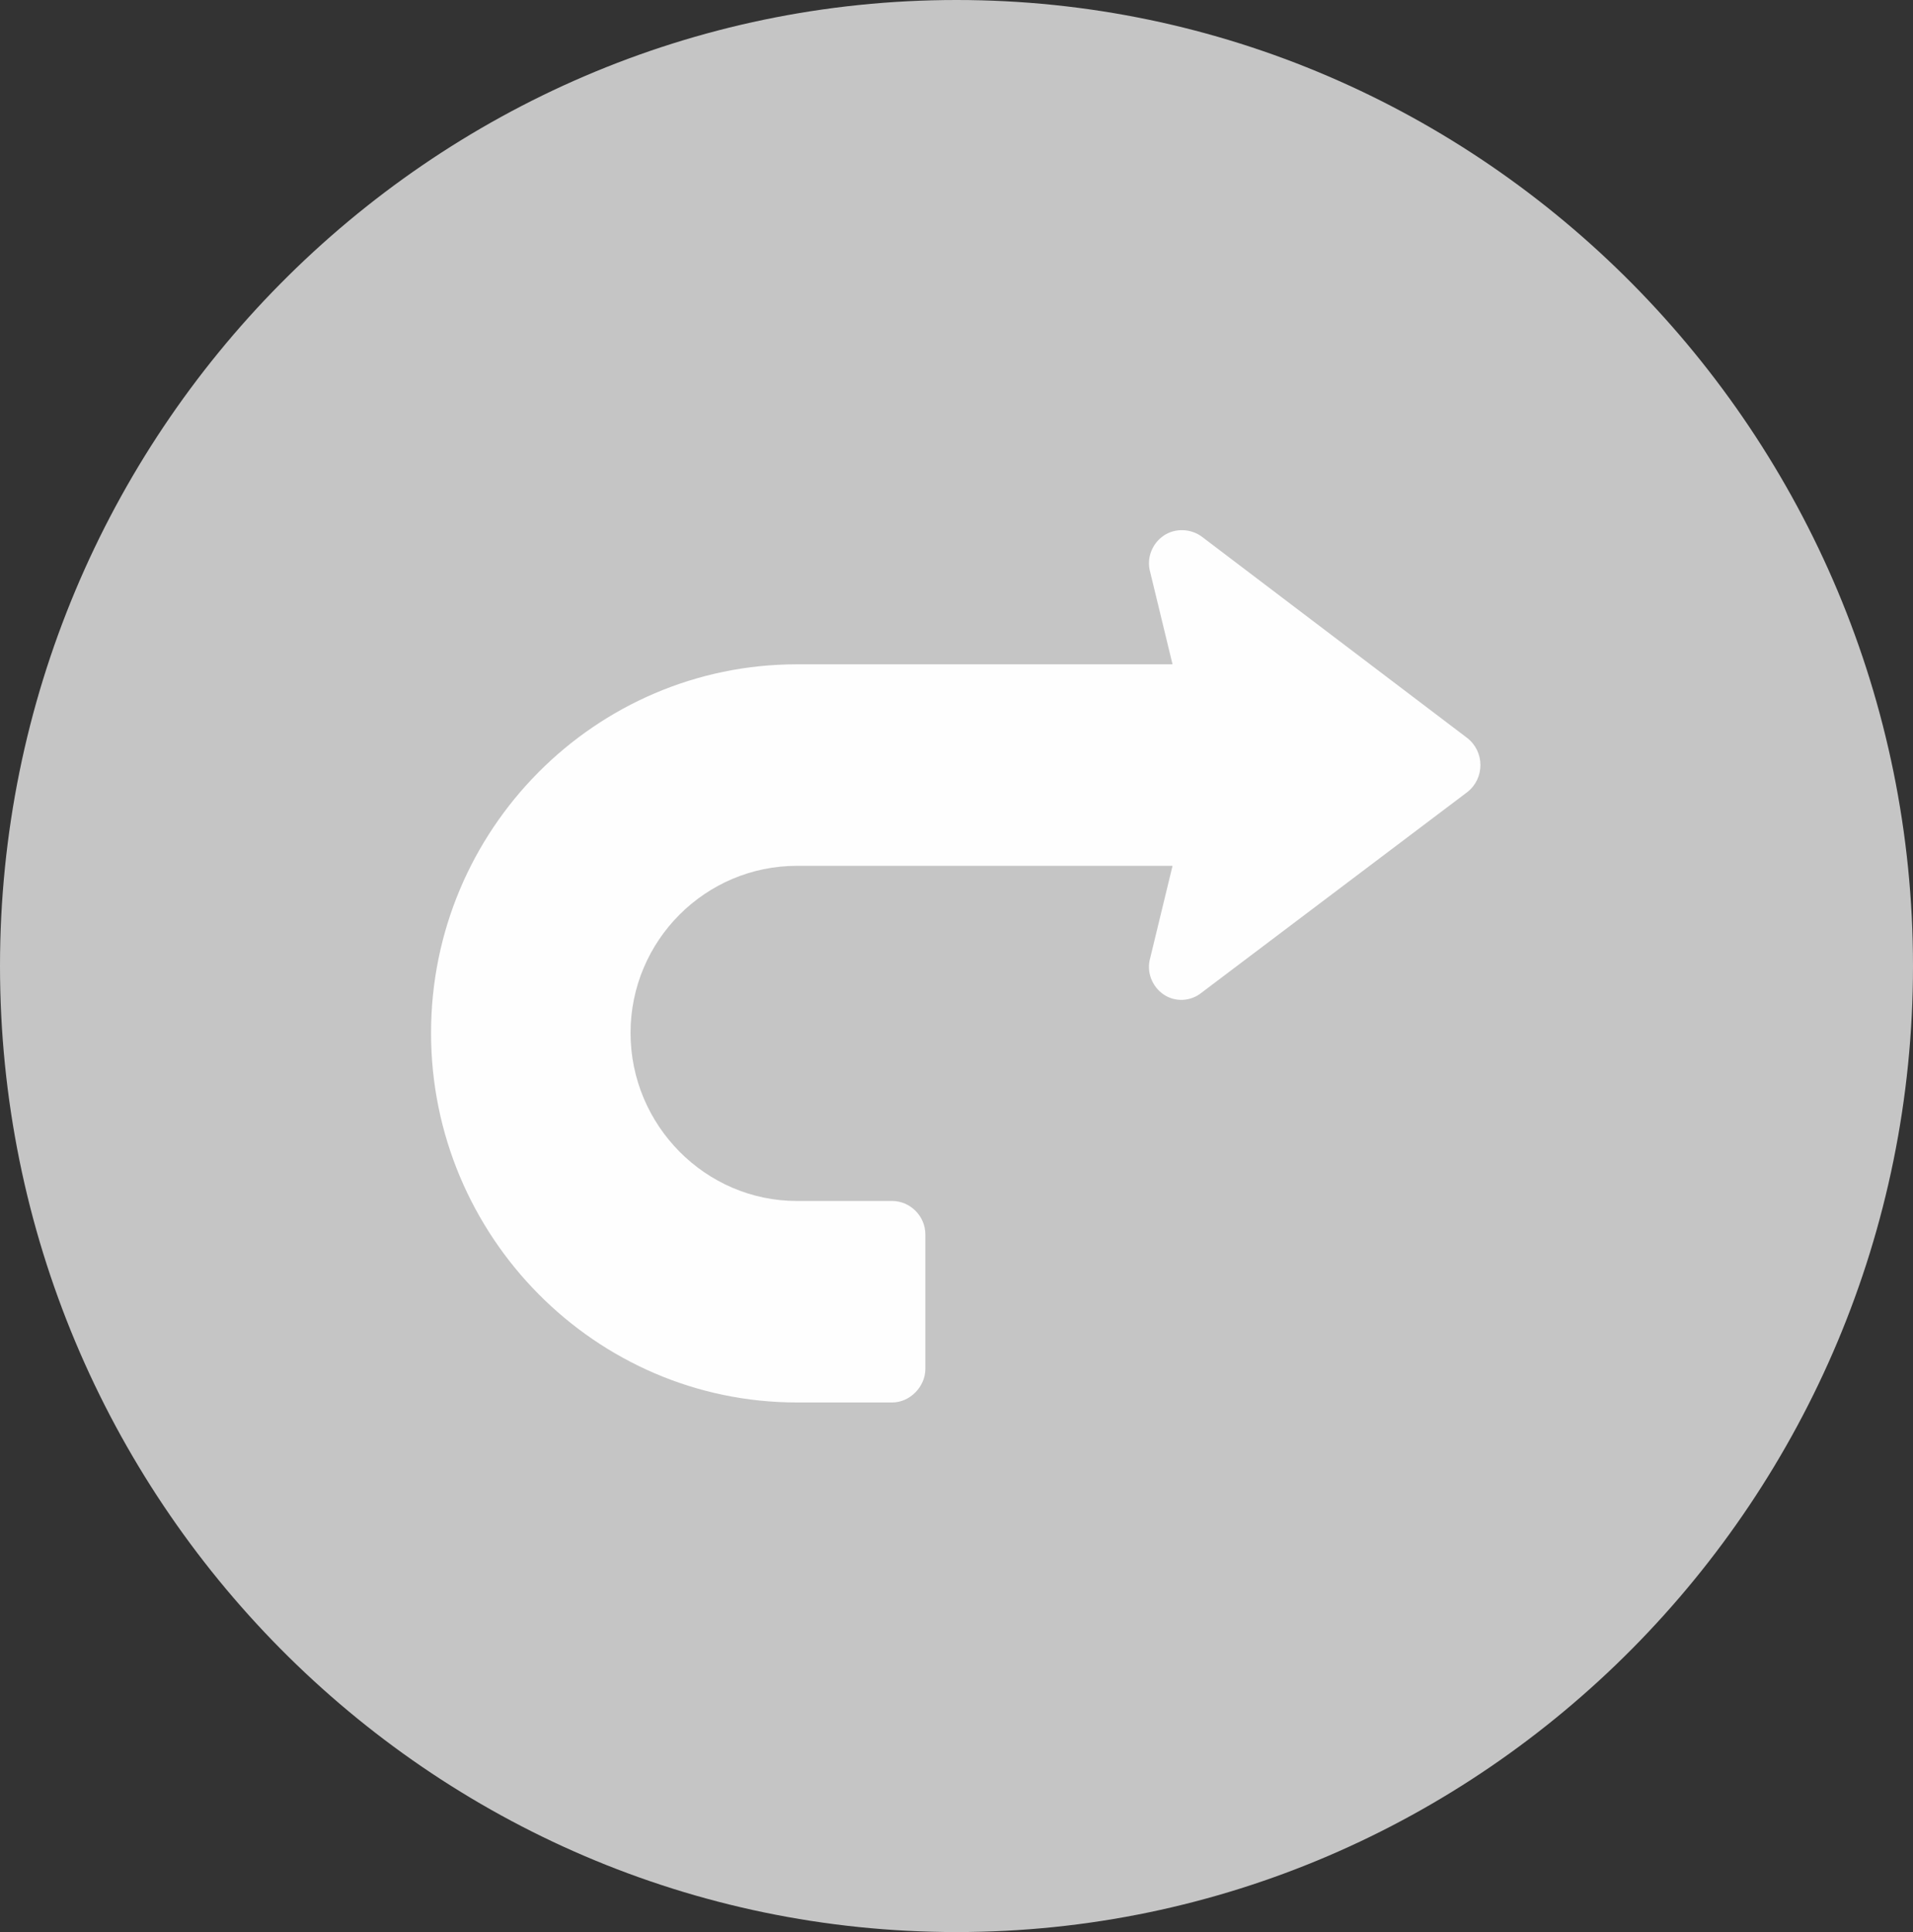 <?xml version="1.0" encoding="utf-8"?>
<!-- Generator: Adobe Illustrator 16.0.0, SVG Export Plug-In . SVG Version: 6.00 Build 0)  -->
<!DOCTYPE svg PUBLIC "-//W3C//DTD SVG 1.1//EN" "http://www.w3.org/Graphics/SVG/1.1/DTD/svg11.dtd">
<svg version="1.1" id="Layer_1" xmlns="http://www.w3.org/2000/svg" xmlns:xlink="http://www.w3.org/1999/xlink" x="0px" y="0px"
	 width="55.729px" height="56.287px" viewBox="0 0 55.729 56.287" enable-background="new 0 0 55.729 56.287" xml:space="preserve">
<rect x="0" y="0" width="55.729" height="56.287" fill="#333333" stroke="none"/>
<g>
	<path fill-rule="evenodd" clip-rule="evenodd" fill="#c5c5c5" d="M55.729,28.144C55.729,12.654,43.2,0,27.866,0
		C12.5,0,0,12.654,0,28.144c0,15.518,12.5,28.144,27.865,28.144C43.2,56.287,55.729,43.661,55.729,28.144L55.729,28.144z"/>
	<path fill-rule="evenodd" clip-rule="evenodd" fill="#FEFEFE" d="M23.215,19.354h10.943l-0.652-2.691
		c-0.113-0.401,0.057-0.83,0.396-1.059s0.793-0.201,1.105,0.028l7.738,5.87c0.51,0.401,0.51,1.174,0,1.575l-7.738,5.841
		c-0.313,0.257-0.766,0.286-1.105,0.057c-0.34-0.229-0.51-0.658-0.396-1.059l0.652-2.691H23.215c-2.664,0-4.846,2.176-4.846,4.868
		c0,2.69,2.182,4.896,4.846,4.896h2.779c0.51,0,0.963,0.43,0.963,0.974v3.922c0,0.516-0.453,0.974-0.963,0.974h-2.779
		c-5.867,0-10.658-4.839-10.658-10.765C12.557,24.164,17.348,19.354,23.215,19.354L23.215,19.354z"/>
</g>
</svg>
